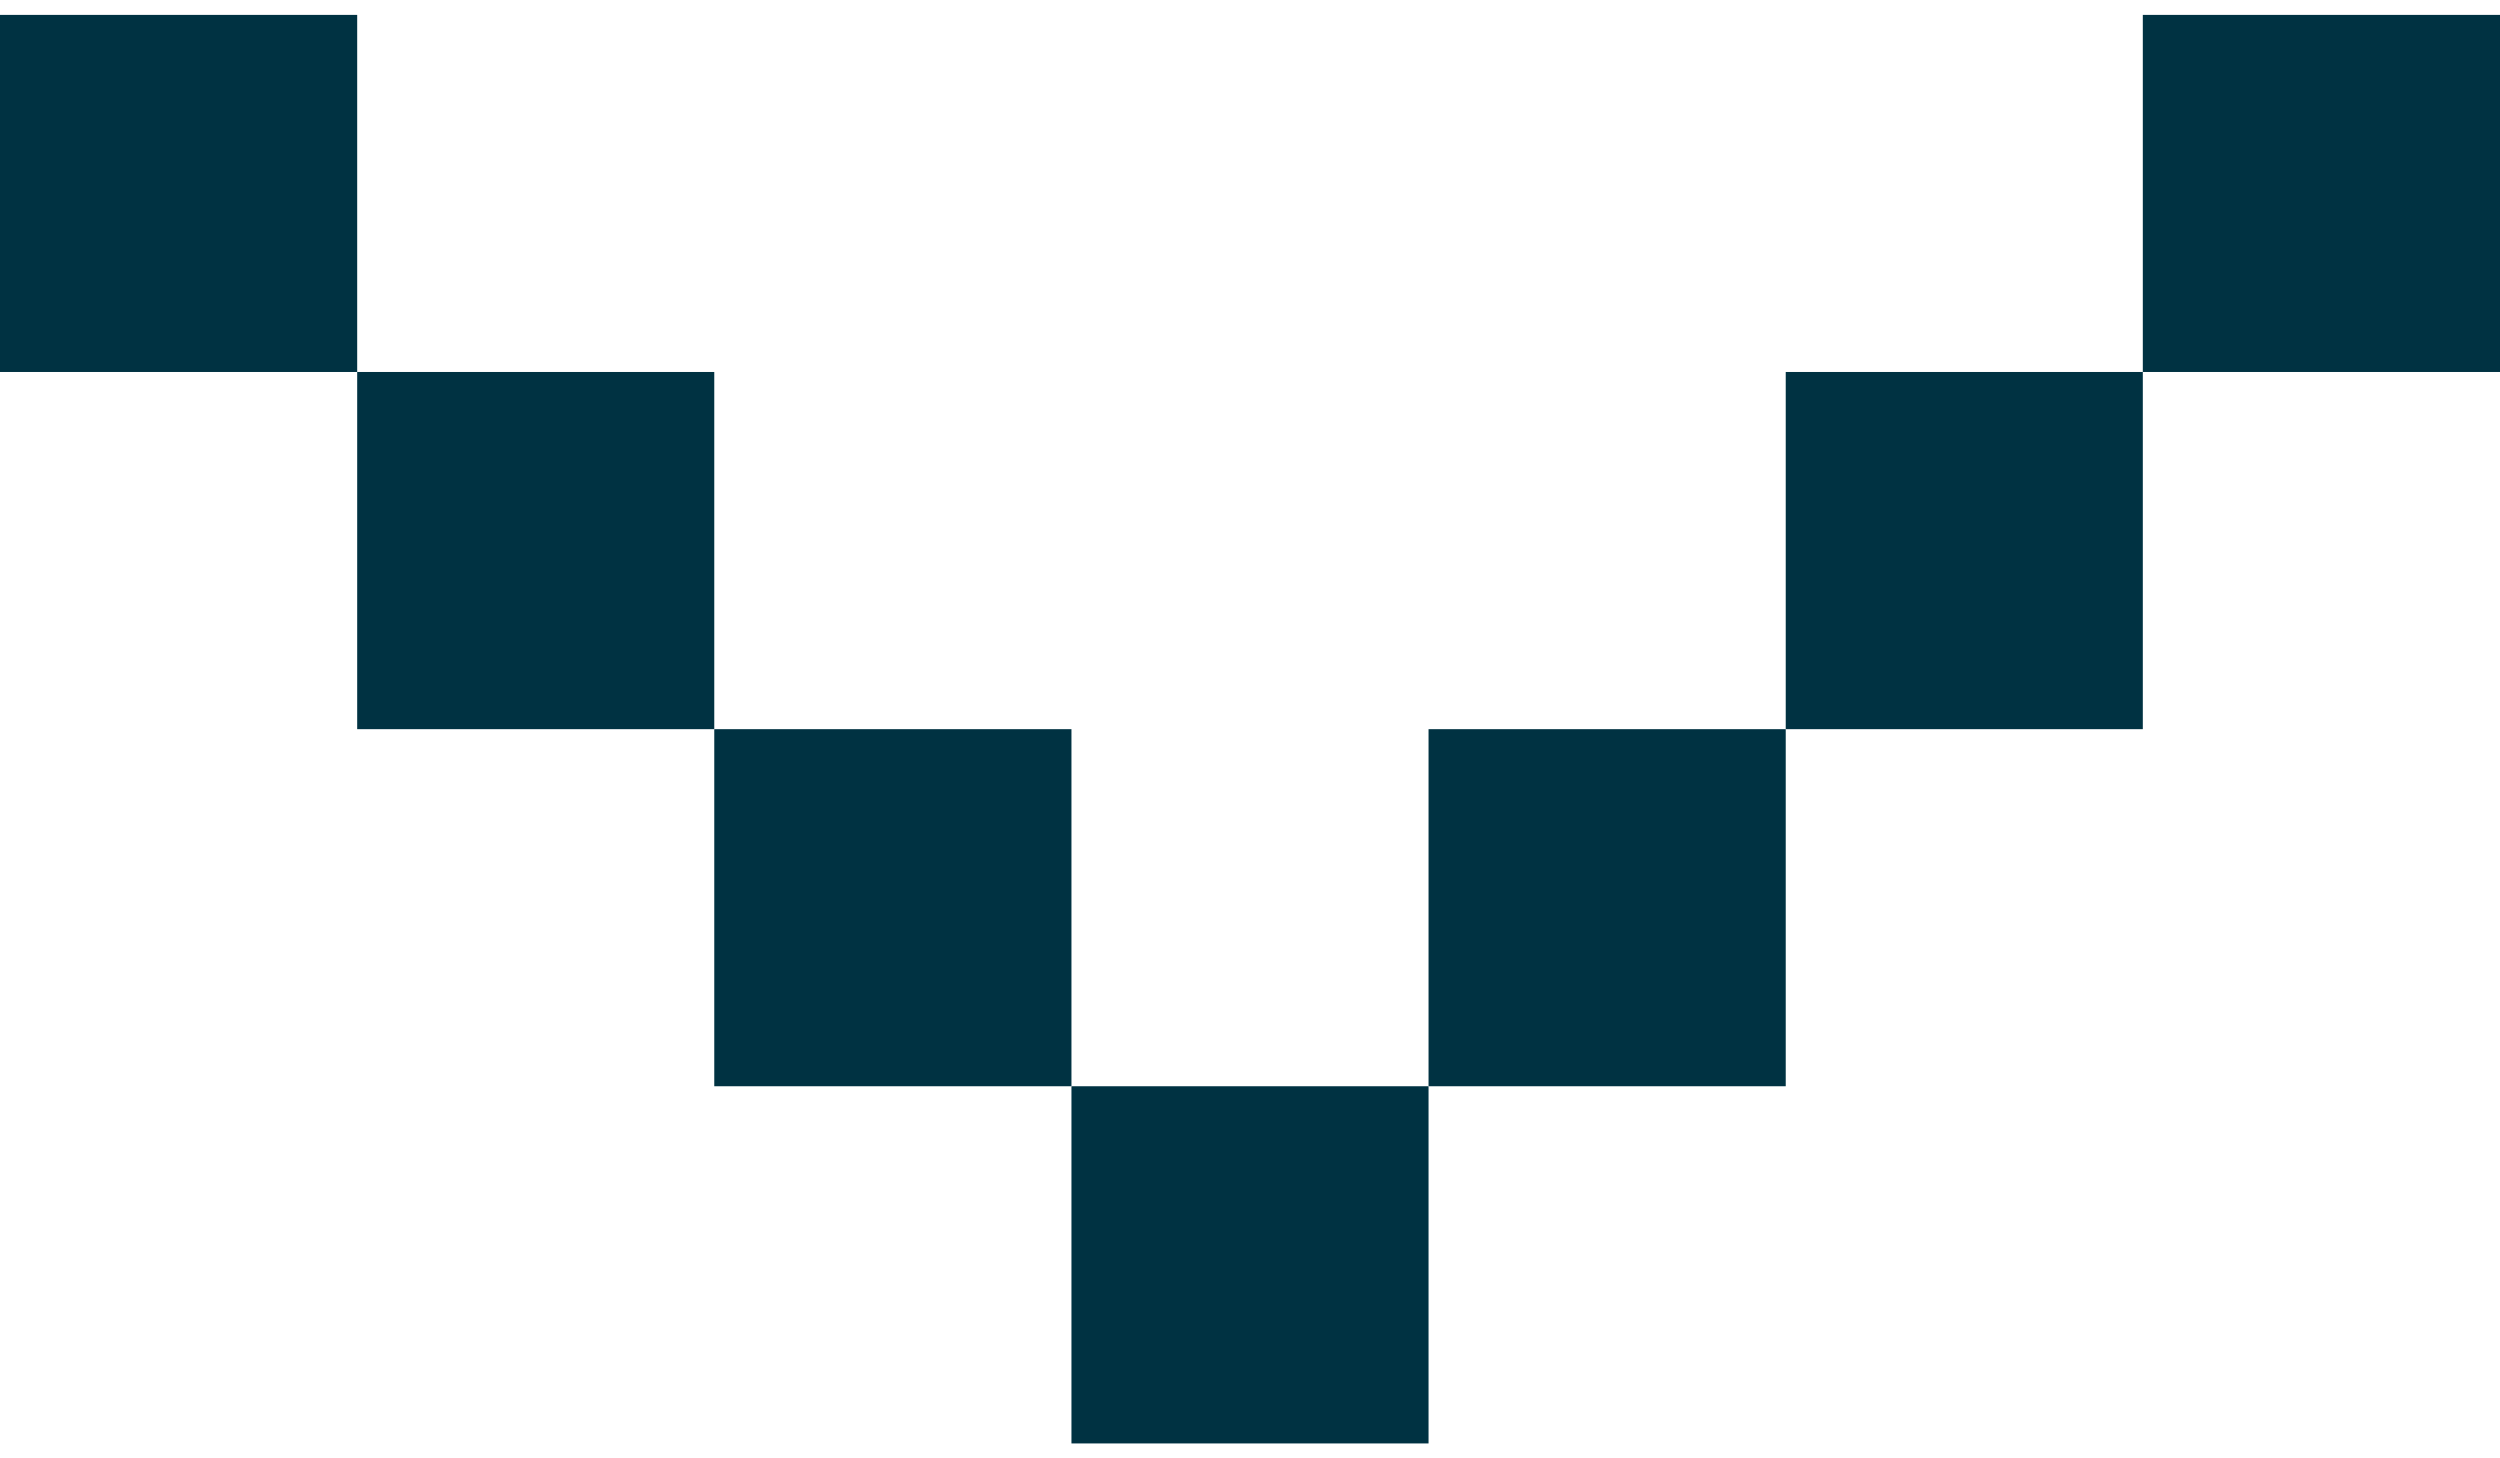 <svg xmlns="http://www.w3.org/2000/svg" width="24" height="14" viewBox="0 0 24 14" fill="none">
  <path d="M0 3.571L2.99735e-07 0.143L3.429 0.143L3.429 3.571L0 3.571Z" fill="#003242"/>
  <path d="M3.429 7L3.429 3.571H6.857L6.857 7L3.429 7Z" fill="#003242"/>
  <path d="M6.857 10.428V7H10.286L10.286 10.428H6.857Z" fill="#003242"/>
  <path d="M10.286 13.857V10.428H13.714V13.857H10.286Z" fill="#003242"/>
  <path d="M13.714 10.428L13.714 7L17.143 7V10.428L13.714 10.428Z" fill="#003242"/>
  <path d="M17.143 7V3.571H20.571V7H17.143Z" fill="#003242"/>
  <path d="M20.571 3.571V0.143L24 0.143V3.571L20.571 3.571Z" fill="#003242"/>
</svg>